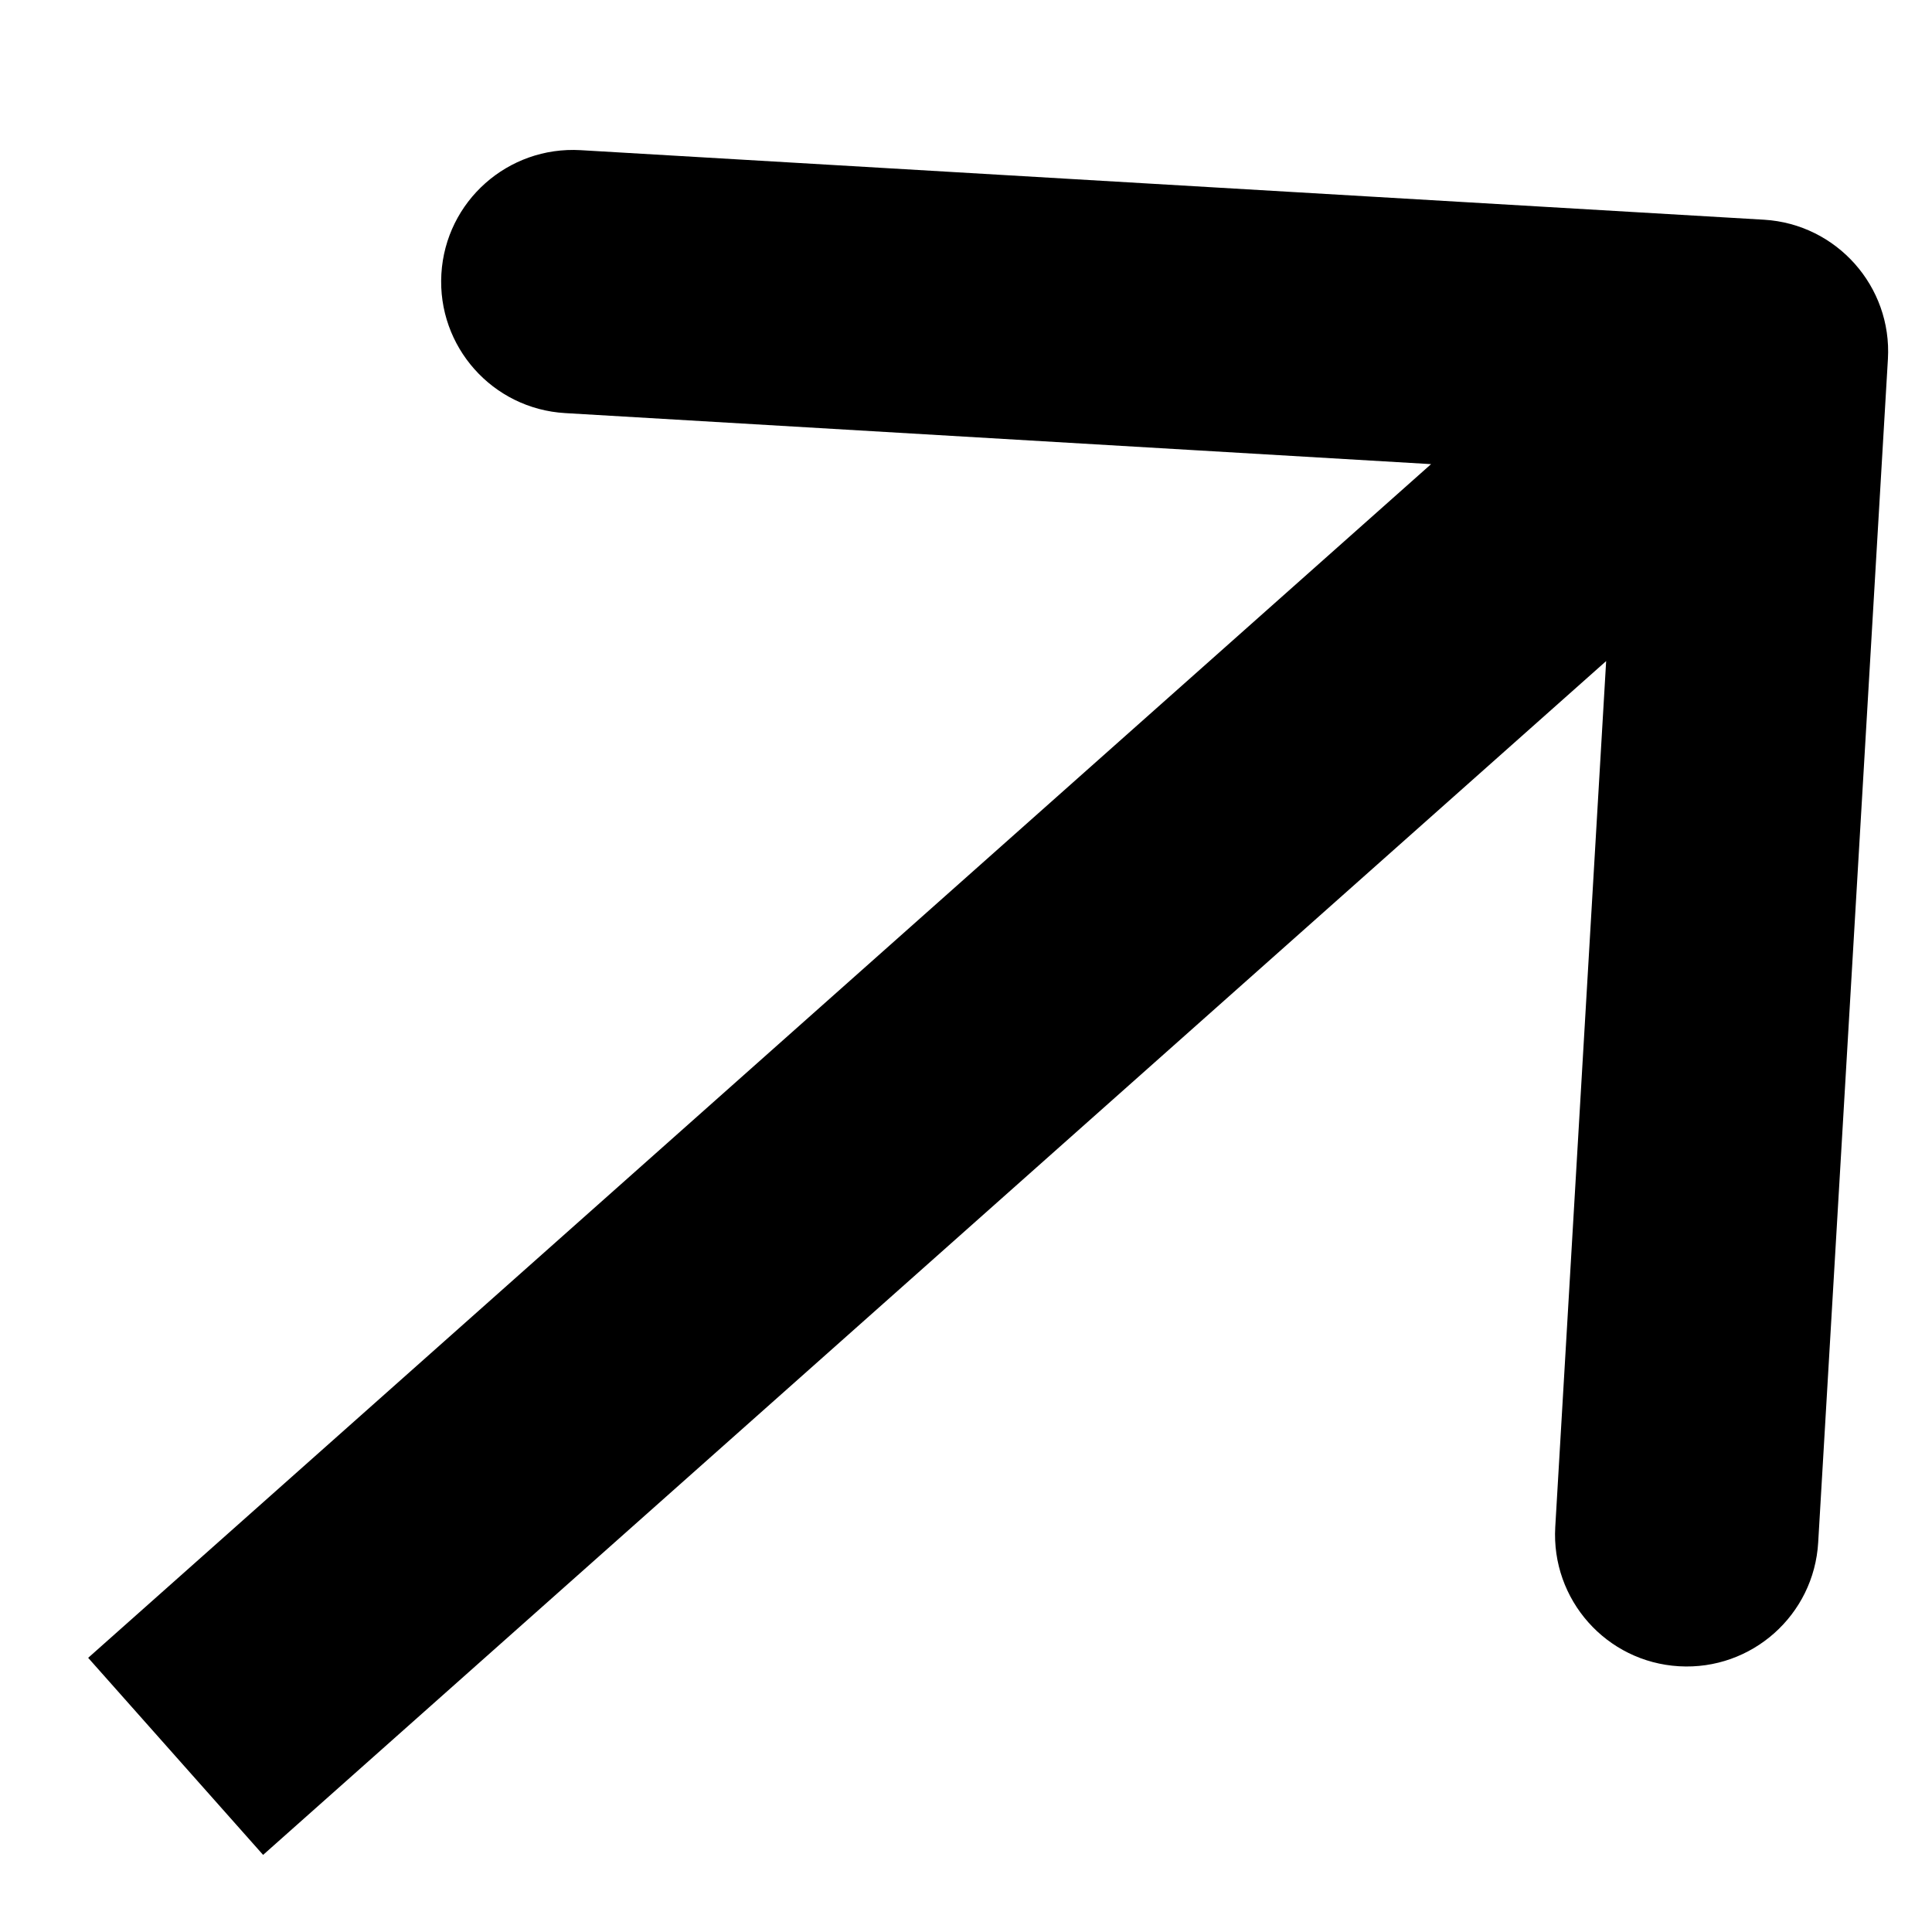 <?xml version="1.0" encoding="UTF-8"?> <svg xmlns="http://www.w3.org/2000/svg" width="11" height="11" viewBox="0 0 11 11" fill="none"><path d="M10.749 2.044C10.773 1.631 10.457 1.276 10.044 1.251L3.306 0.855C2.892 0.831 2.537 1.146 2.513 1.56C2.489 1.973 2.804 2.328 3.218 2.352L9.207 2.705L8.855 8.694C8.831 9.108 9.146 9.463 9.56 9.487C9.973 9.511 10.328 9.196 10.352 8.782L10.749 2.044ZM1.498 10.561L10.498 2.561L9.502 1.439L0.502 9.439L1.498 10.561Z" fill="black"></path></svg> 